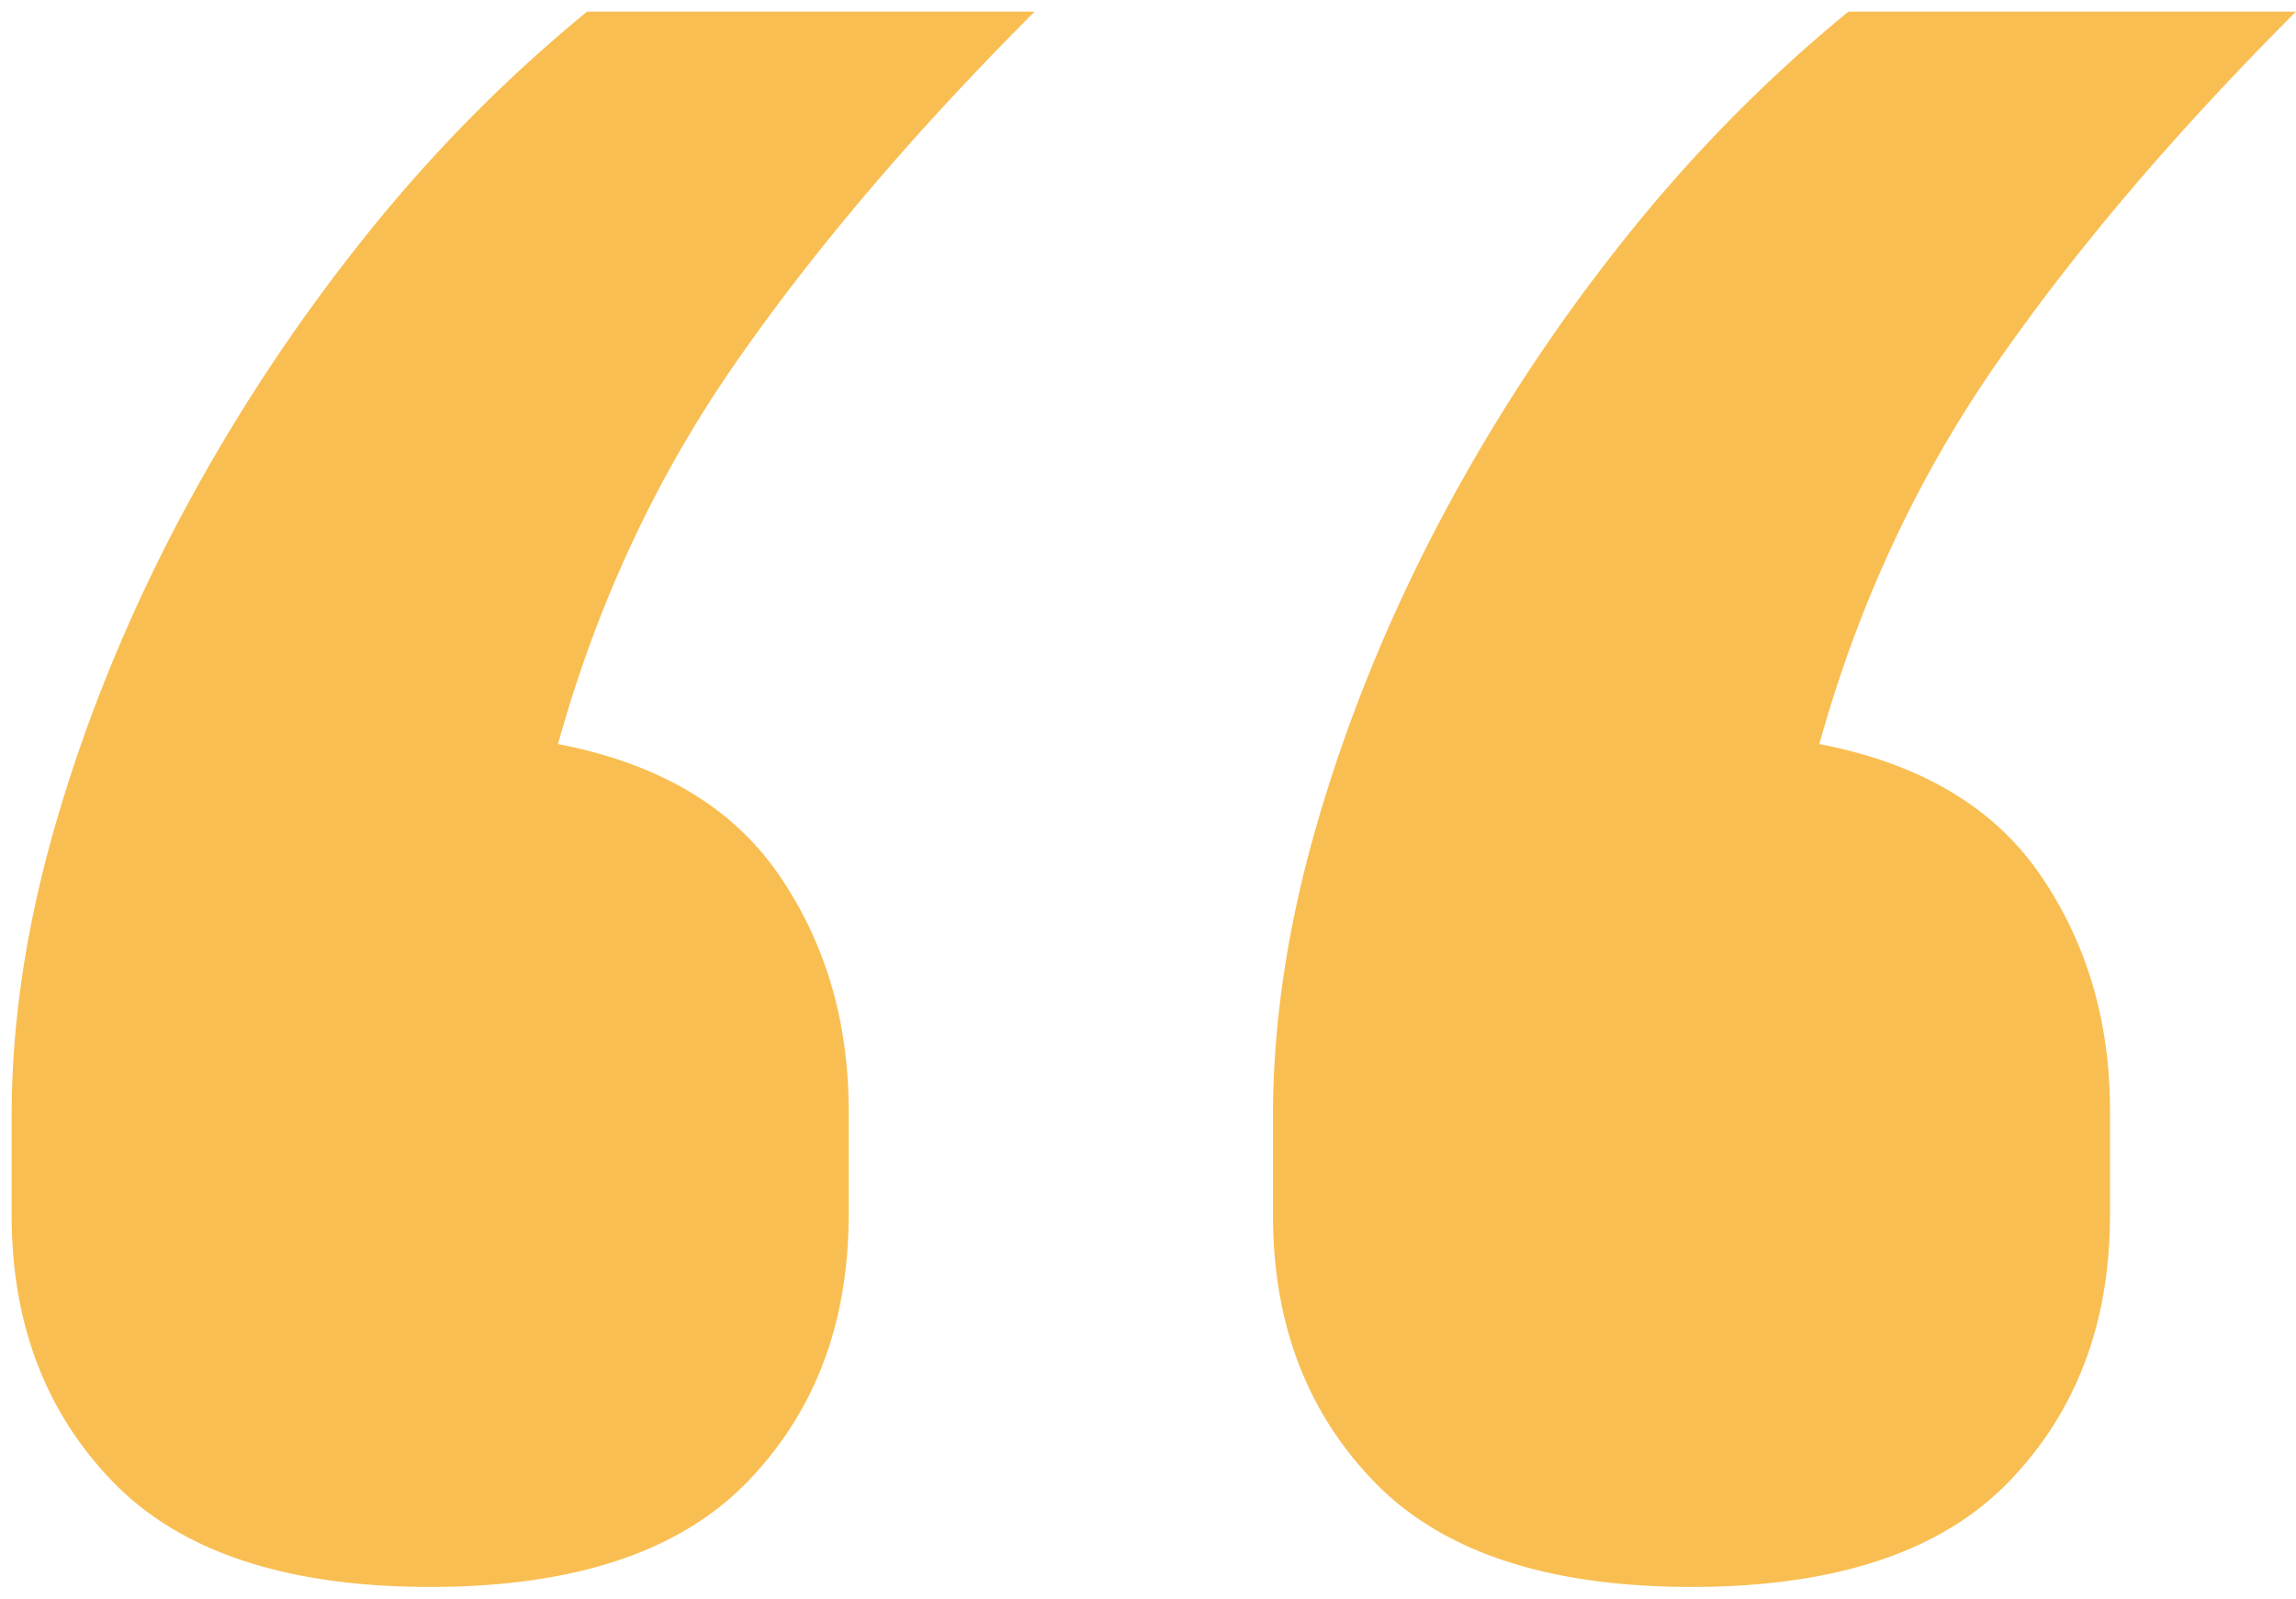 <svg width="79" height="55" viewBox="0 0 79 55" xmlns="http://www.w3.org/2000/svg">
    <path d="M14.8 54.6c-4.933 0-8.567-1.2-10.9-3.6C1.567 48.6.4 45.533.4 41.8v-3.4c0-3.2.5-6.533 1.5-10 1-3.467 2.367-6.867 4.1-10.2a61.903 61.903 0 0 1 6.2-9.6c2.4-3.067 5.067-5.8 8-8.2h15.4c-4.133 4.133-7.567 8.167-10.3 12.1-2.733 3.933-4.767 8.3-6.1 13.1 3.467.667 6 2.167 7.6 4.5 1.6 2.333 2.4 5.033 2.4 8.1v3.6c0 3.733-1.167 6.8-3.5 9.2-2.333 2.4-5.967 3.6-10.9 3.6zm43.4 0c-4.933 0-8.567-1.2-10.9-3.6-2.333-2.4-3.5-5.467-3.5-9.2v-3.4c0-3.2.5-6.533 1.5-10 1-3.467 2.367-6.867 4.1-10.2a61.903 61.903 0 0 1 6.2-9.6c2.4-3.067 5.067-5.8 8-8.2H79c-4.133 4.133-7.567 8.167-10.3 12.1-2.733 3.933-4.767 8.3-6.1 13.1 3.467.667 6 2.167 7.6 4.5 1.6 2.333 2.4 5.033 2.4 8.1v3.6c0 3.733-1.167 6.8-3.5 9.2-2.333 2.4-5.967 3.6-10.9 3.6z" fill="#F9BE52" fill-rule="nonzero"/>
</svg>
